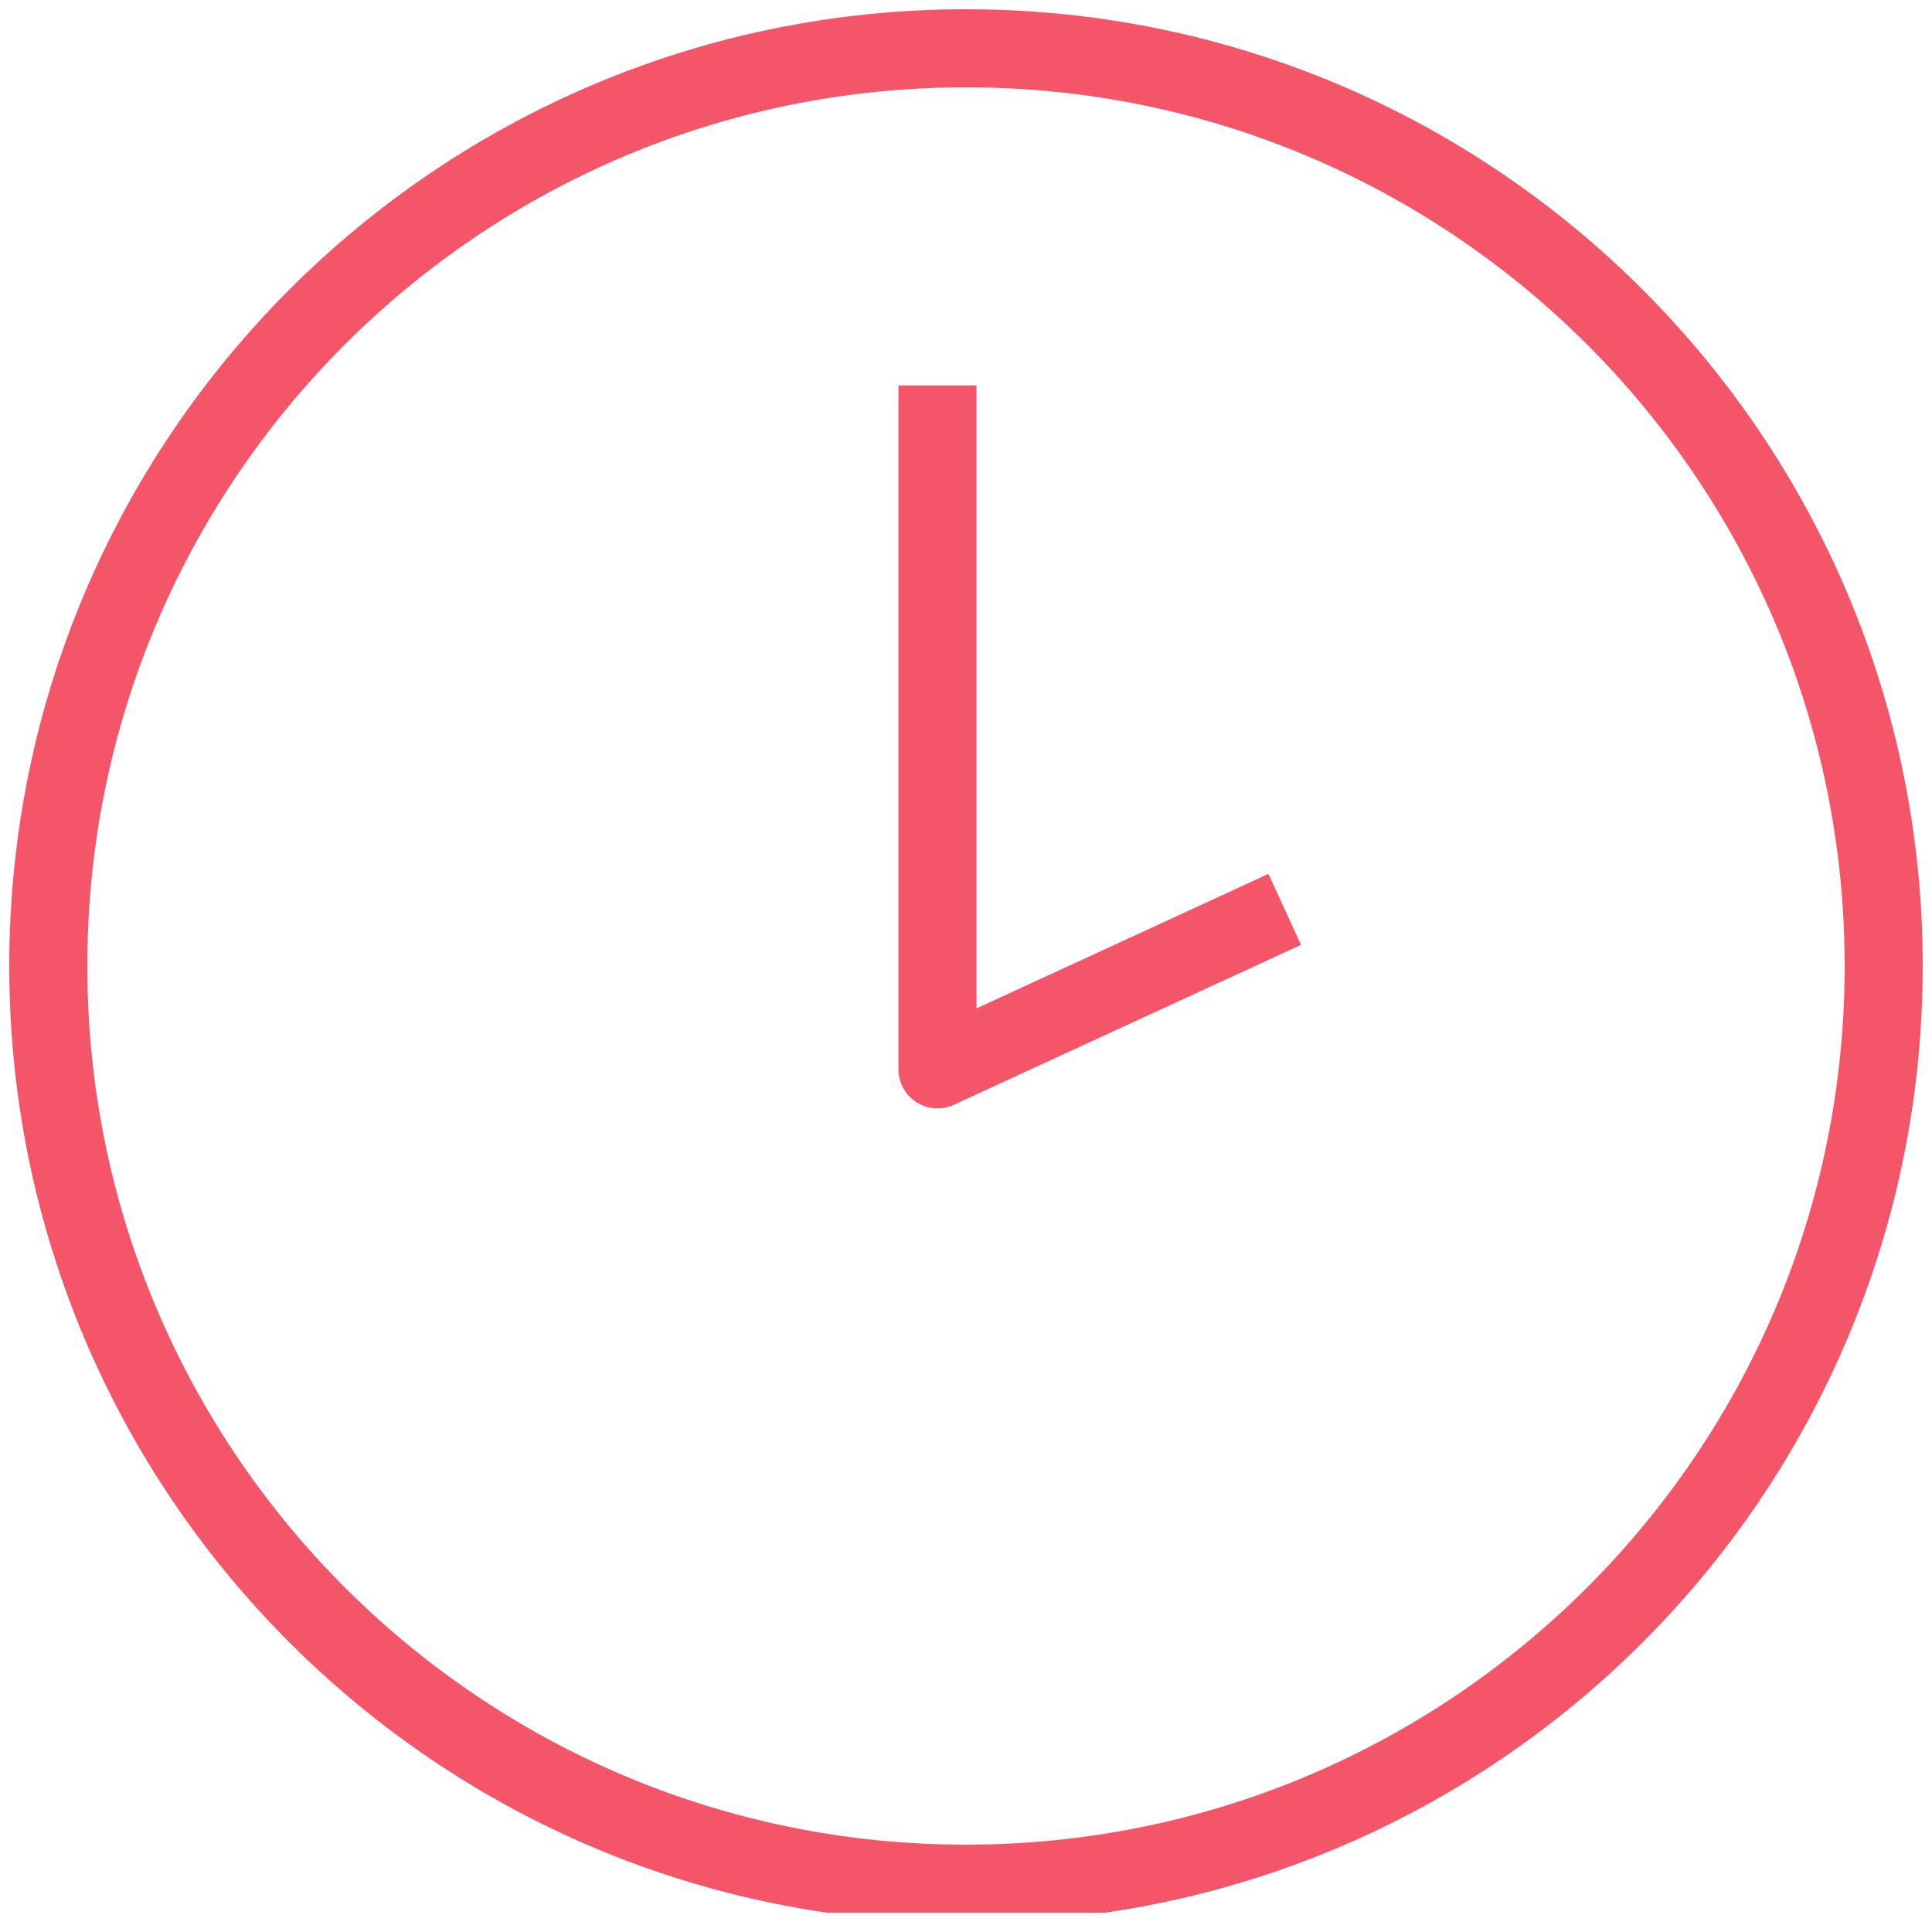 <?xml version="1.0" encoding="UTF-8"?> <svg xmlns="http://www.w3.org/2000/svg" width="99" height="99" viewBox="0 0 99 99" fill="none"> <g clip-path="url(#clip0_1305_247)"> <path d="M49.5 96.525C75.471 96.525 96.525 75.471 96.525 49.5C96.525 23.529 75.471 2.475 49.5 2.475C23.529 2.475 2.475 23.529 2.475 49.5C2.475 75.471 23.529 96.525 49.5 96.525Z" stroke="#F55569" stroke-width="4" stroke-linejoin="round"></path> <path d="M48.038 19.753V54.796L65.833 46.599" stroke="#F55569" stroke-width="4" stroke-linejoin="round"></path> </g> <defs> <clipPath id="clip0_1305_247"> <rect width="99" height="98.01" fill="white"></rect> </clipPath> </defs> </svg> 
